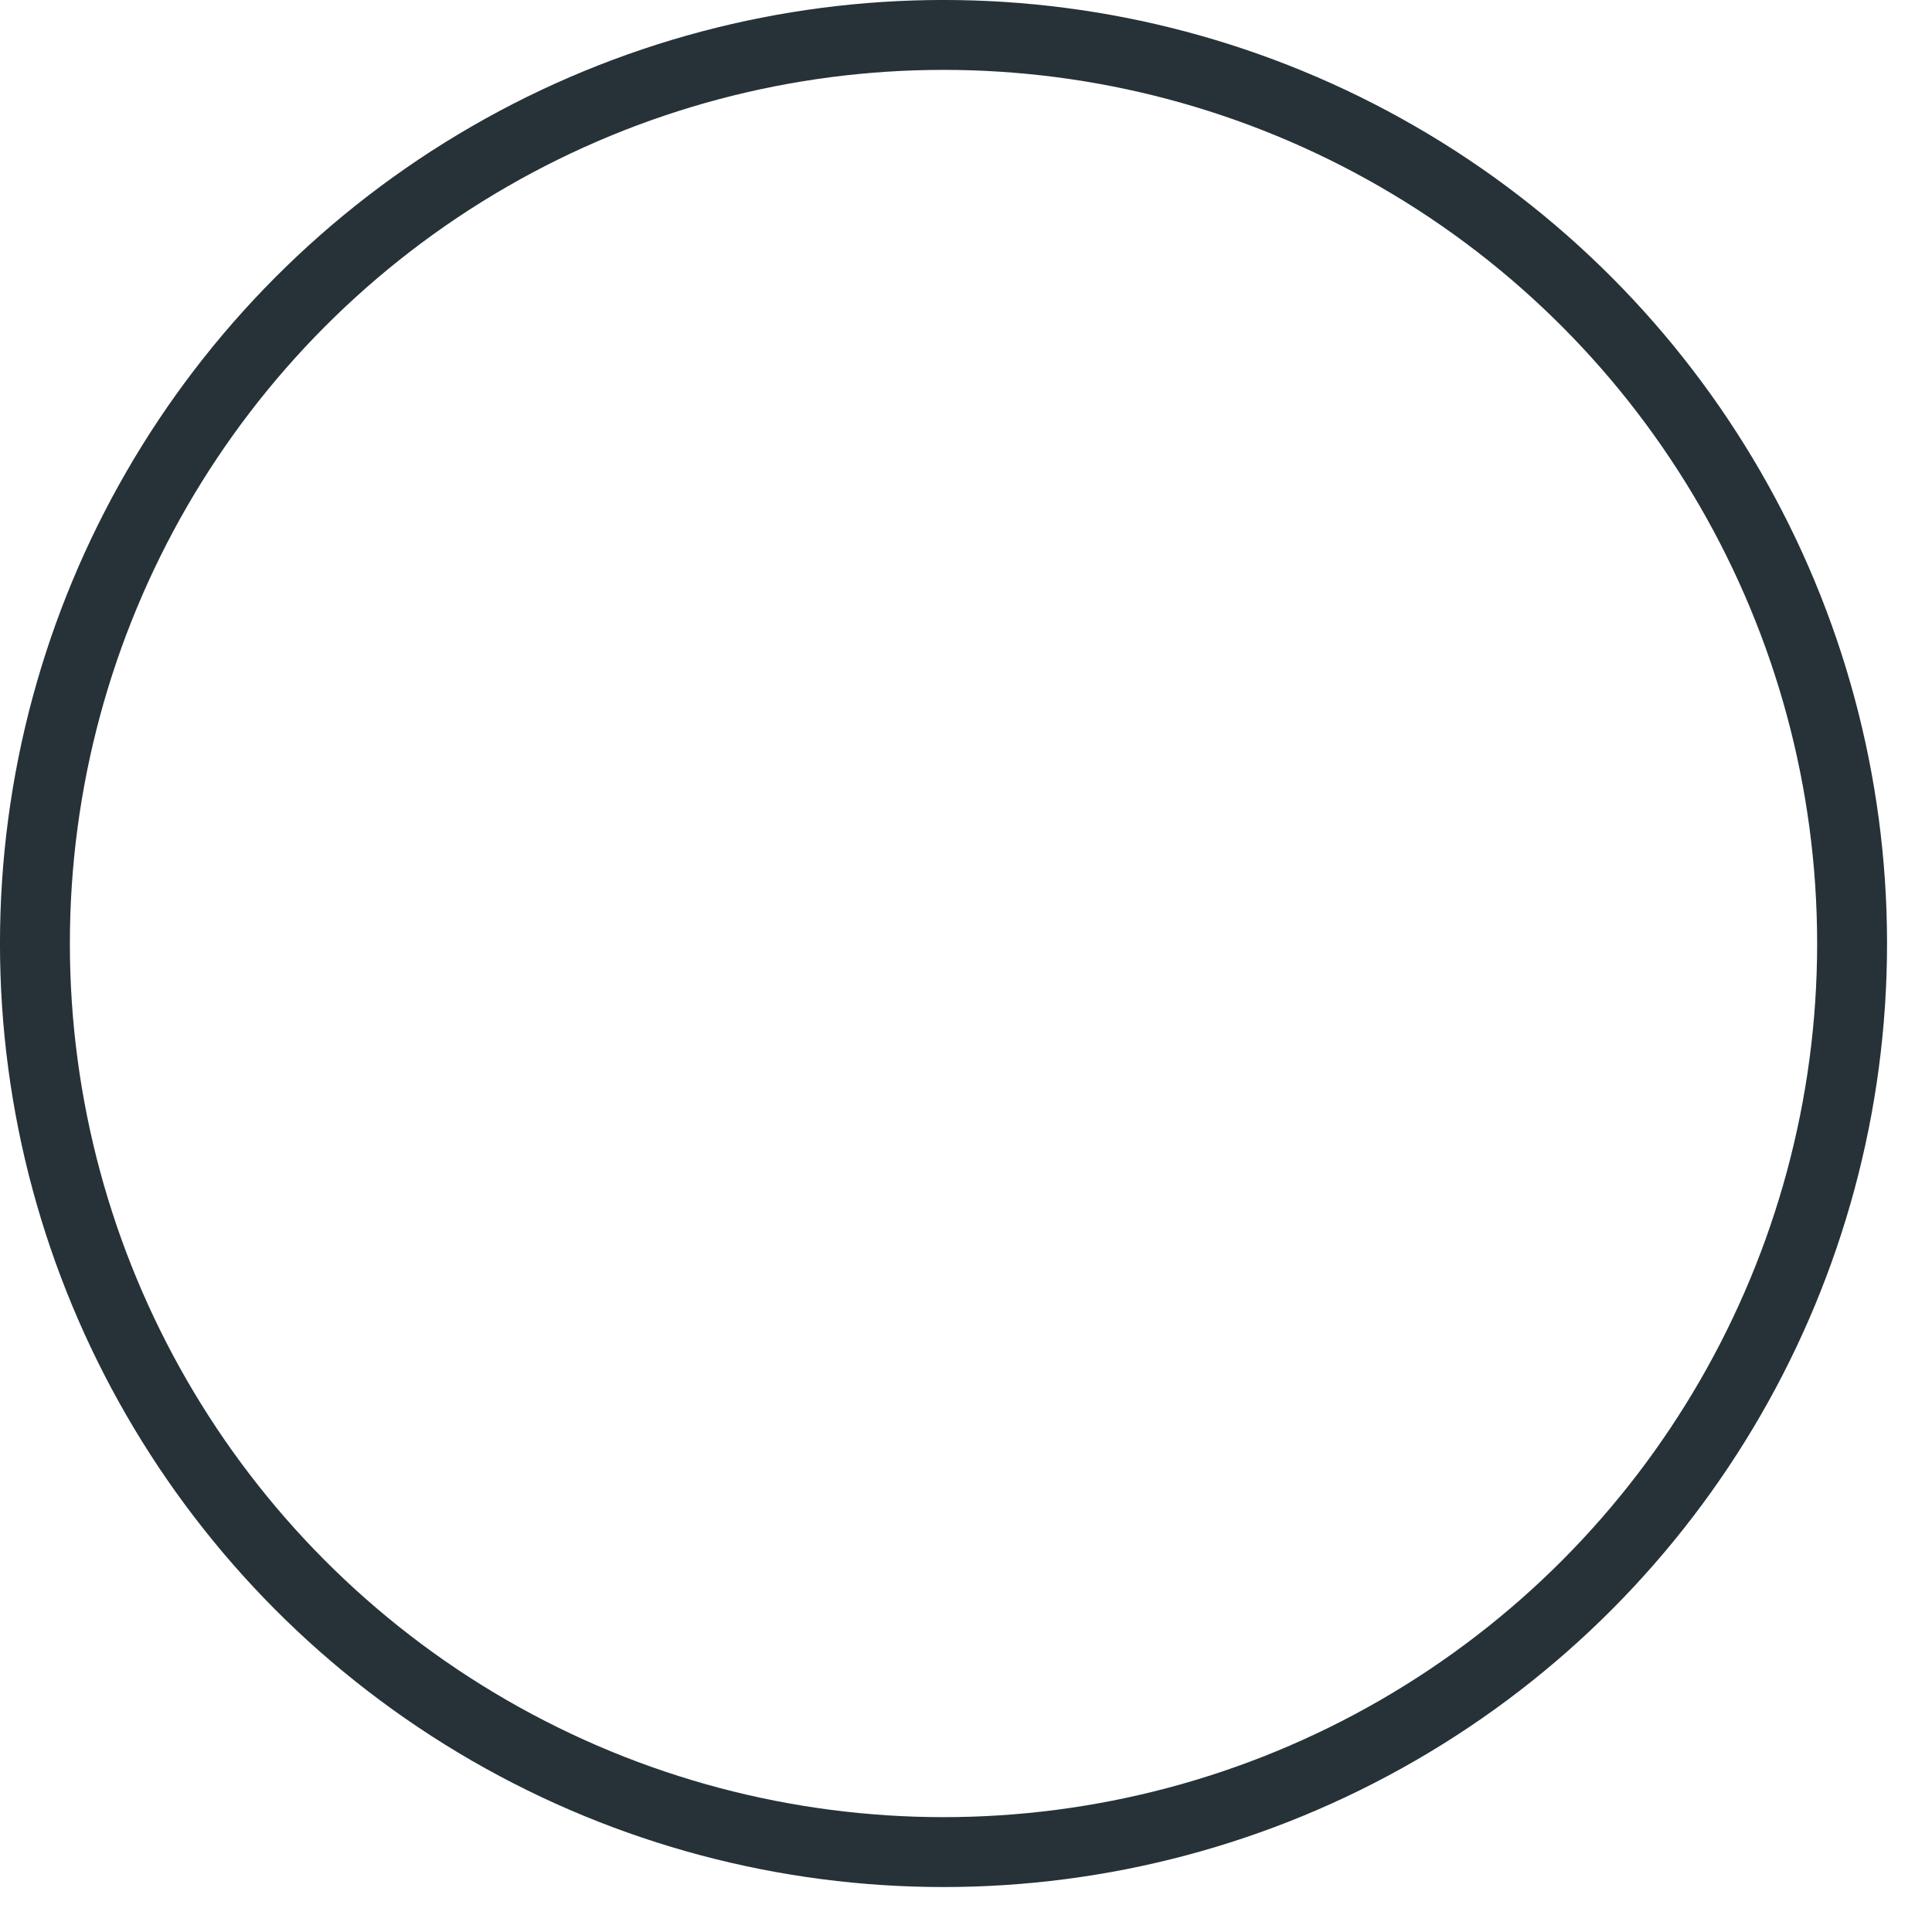 <?xml version="1.0" encoding="utf-8"?>
<svg xmlns="http://www.w3.org/2000/svg" fill="none" height="100%" overflow="visible" preserveAspectRatio="none" style="display: block;" viewBox="0 0 39 39" width="100%">
<circle cx="19.046" cy="19.046" id="Ellipse 67" r="18.341" stroke="#263238" stroke-width="1.411"/>
</svg>